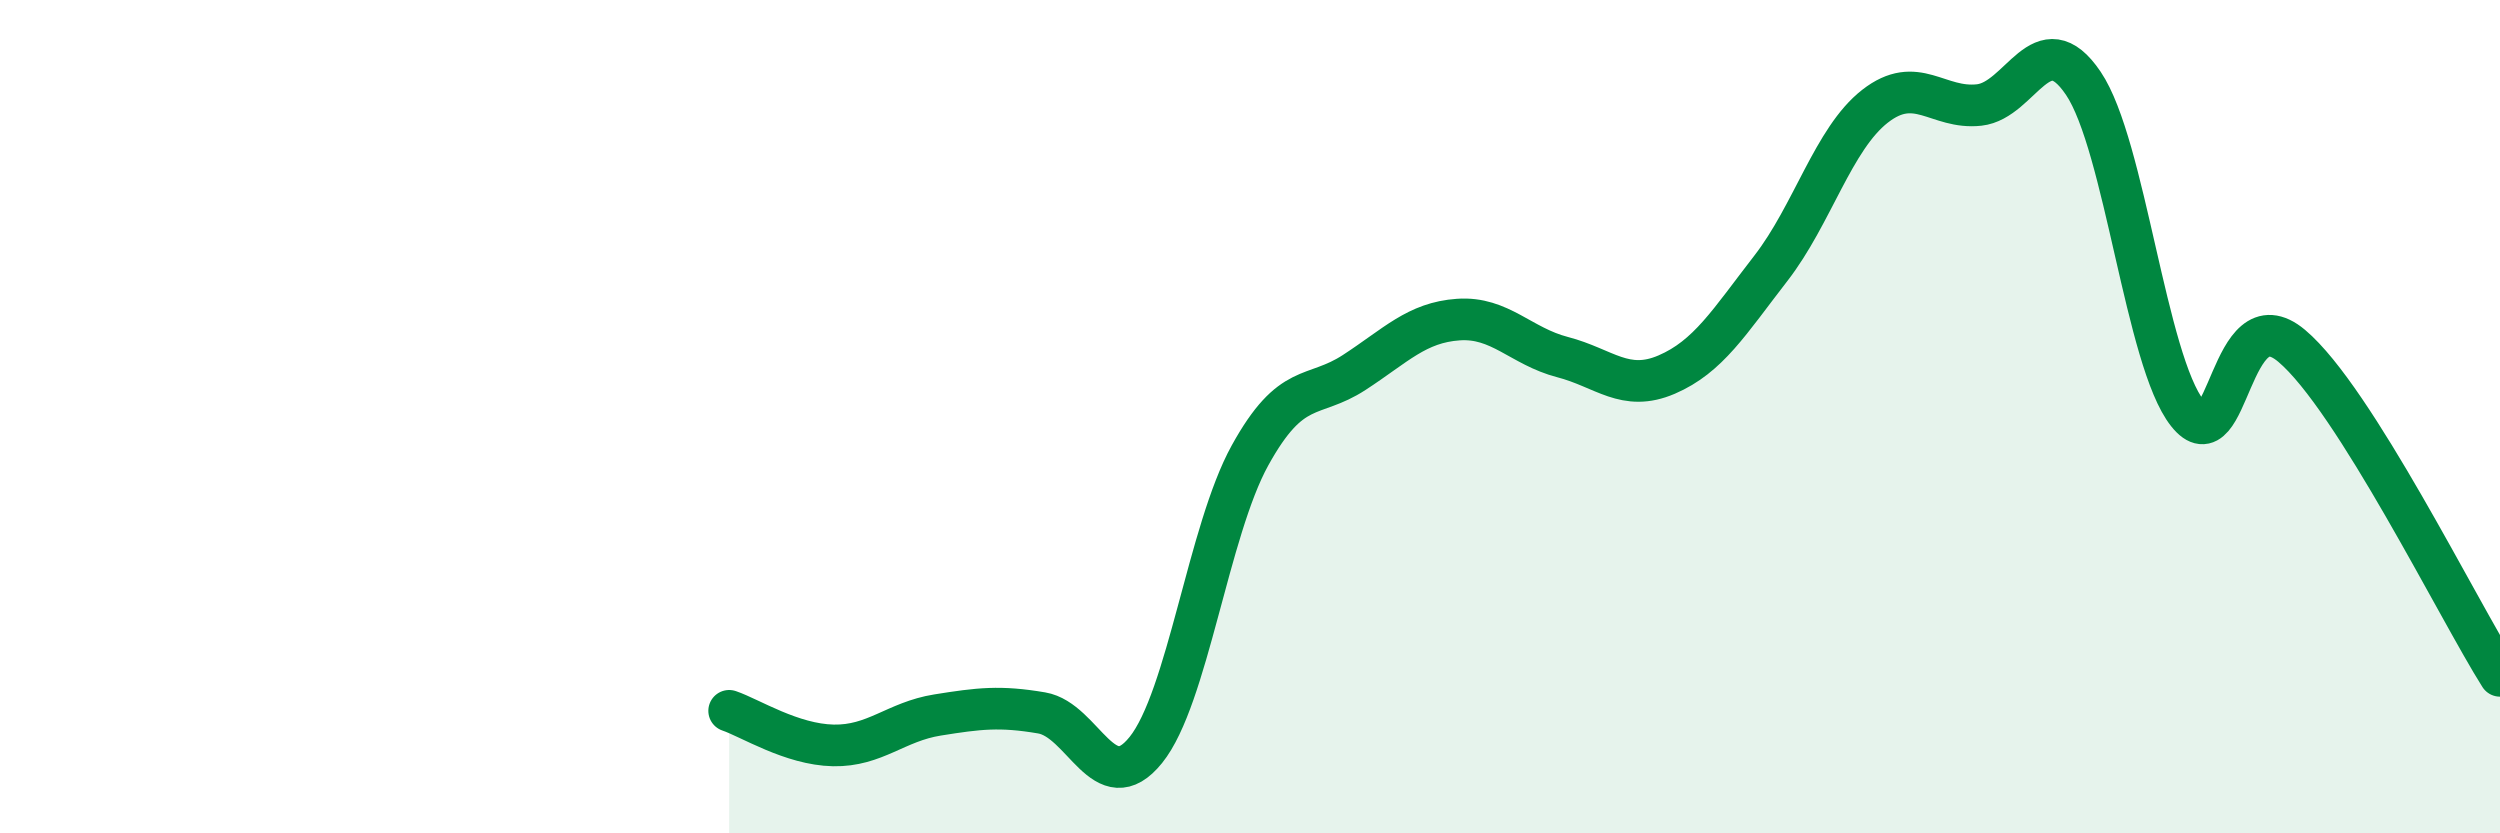 
    <svg width="60" height="20" viewBox="0 0 60 20" xmlns="http://www.w3.org/2000/svg">
      <path
        d="M 17.5,17.06 C 18,17.23 19,17.87 20,17.89 C 21,17.91 21.5,17.32 22.5,17.16 C 23.5,17 24,16.94 25,17.11 C 26,17.28 26.5,19.24 27.5,18 C 28.5,16.76 29,12.74 30,10.93 C 31,9.12 31.5,9.59 32.5,8.94 C 33.5,8.29 34,7.74 35,7.67 C 36,7.6 36.5,8.31 37.5,8.57 C 38.5,8.83 39,9.42 40,8.99 C 41,8.56 41.5,7.73 42.5,6.44 C 43.5,5.15 44,3.33 45,2.55 C 46,1.77 46.5,2.63 47.5,2.52 C 48.5,2.41 49,0.52 50,2 C 51,3.48 51.5,8.66 52.5,9.92 C 53.5,11.18 53.5,7.04 55,8.3 C 56.5,9.56 59,14.64 60,16.22L60 20L17.5 20Z"
        fill="#008740"
        opacity="0.1"
        stroke-linecap="round"
        stroke-linejoin="round"
      />
      <path
        d="M 17.5,17.06 C 18,17.23 19,17.87 20,17.89 C 21,17.91 21.5,17.32 22.5,17.16 C 23.5,17 24,16.94 25,17.11 C 26,17.28 26.5,19.24 27.5,18 C 28.5,16.76 29,12.74 30,10.93 C 31,9.12 31.5,9.59 32.5,8.94 C 33.5,8.29 34,7.74 35,7.67 C 36,7.6 36.5,8.31 37.5,8.57 C 38.5,8.83 39,9.42 40,8.99 C 41,8.56 41.5,7.73 42.5,6.44 C 43.5,5.15 44,3.33 45,2.55 C 46,1.77 46.5,2.63 47.5,2.52 C 48.5,2.41 49,0.52 50,2 C 51,3.48 51.5,8.66 52.5,9.92 C 53.5,11.18 53.5,7.04 55,8.3 C 56.5,9.56 59,14.64 60,16.22"
        stroke="#008740"
        stroke-width="1"
        fill="none"
        stroke-linecap="round"
        stroke-linejoin="round"
      />
    </svg>
  